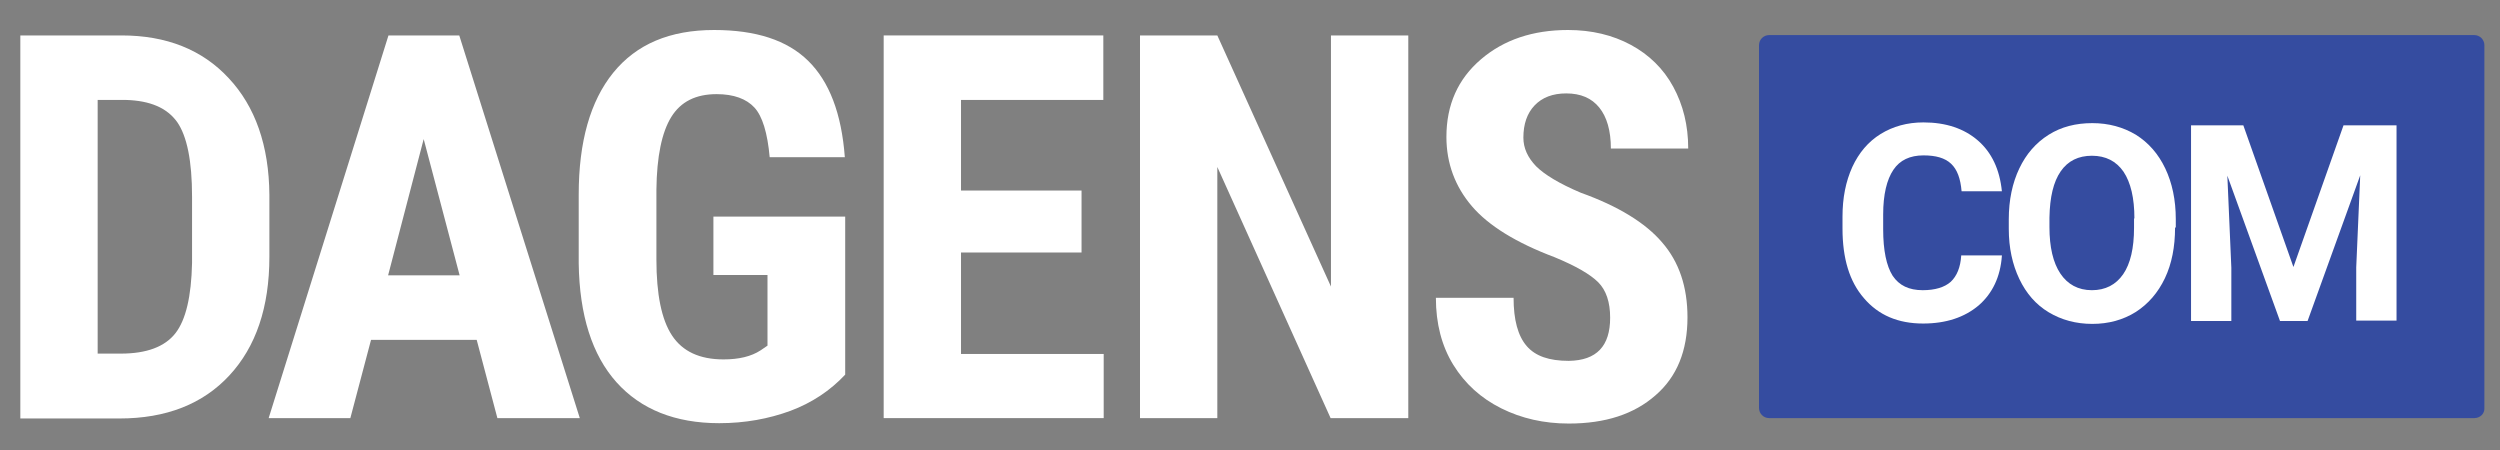 <svg width="500" height="90" viewBox="0 0 500 90" fill="none" xmlns="http://www.w3.org/2000/svg">
<rect x="0" y="0" width="500" height="90" fill="#808080" stroke="none"/>
<path d="M494.845 83.622H353.834C352.672 83.622 351.801 82.68 351.801 81.593V9.044C351.801 7.884 352.745 7.015 353.834 7.015H494.845C496.006 7.015 496.878 7.957 496.878 9.044V81.593C496.95 82.752 496.006 83.622 494.845 83.622Z" fill="#354CA0"/>
<path d="M4.066 83.622V7.087H24.325C33.256 7.087 40.444 9.914 45.745 15.639C51.046 21.293 53.805 29.12 53.877 38.977V51.37C53.877 61.444 51.191 69.344 45.89 75.07C40.59 80.796 33.256 83.695 23.889 83.695H4.066V83.622ZM19.532 19.916V70.721H24.18C29.335 70.721 32.965 69.344 35.071 66.663C37.177 63.981 38.266 59.27 38.411 52.602V39.339C38.411 32.164 37.395 27.236 35.434 24.409C33.401 21.582 30.061 20.133 25.196 19.988H19.532V19.916Z" fill="white"/>
<path d="M95.338 67.967H74.209L70.07 83.622H53.732L77.694 7.087H91.853L115.96 83.622H99.477L95.338 67.967ZM77.621 55.066H91.926L84.737 27.815L77.621 55.066Z" fill="white"/>
<path d="M169.039 74.925C166.062 78.114 162.358 80.578 158.074 82.173C153.718 83.767 148.998 84.637 143.843 84.637C135.057 84.637 128.159 81.883 123.294 76.447C118.429 71.011 115.887 63.039 115.742 52.675V38.904C115.742 28.323 118.066 20.205 122.64 14.552C127.287 8.827 133.967 6 142.826 6C151.176 6 157.421 8.029 161.632 12.161C165.844 16.292 168.312 22.669 168.966 31.439H153.936C153.5 26.583 152.483 23.249 150.886 21.51C149.288 19.77 146.747 18.828 143.334 18.828C139.123 18.828 136.146 20.35 134.258 23.394C132.37 26.438 131.353 31.294 131.281 37.962V51.877C131.281 58.835 132.297 63.908 134.403 67.097C136.509 70.287 139.922 71.881 144.714 71.881C147.764 71.881 150.232 71.301 152.12 70.069L153.5 69.127V54.994H142.681V43.325H169.039V74.925Z" fill="white"/>
<path d="M216.308 50.5H192.202V70.794H220.738V83.622H176.735V7.087H220.665V19.988H192.202V38.107H216.308V50.5Z" fill="white"/>
<path d="M281.586 83.622H266.12L243.465 33.396V83.622H227.999V7.087H243.465L266.192 57.313V7.087H281.658V83.622H281.586Z" fill="white"/>
<path d="M322.03 63.546C322.03 60.43 321.231 58.038 319.634 56.444C318.037 54.849 315.132 53.182 310.921 51.443C303.224 48.544 297.705 45.137 294.365 41.224C291.025 37.31 289.283 32.671 289.283 27.381C289.283 20.93 291.606 15.784 296.181 11.871C300.755 7.957 306.564 6 313.607 6C318.327 6 322.538 7.015 326.169 8.972C329.8 10.928 332.704 13.755 334.665 17.379C336.625 21.003 337.642 25.061 337.642 29.7H322.175C322.175 26.148 321.377 23.394 319.852 21.51C318.327 19.625 316.149 18.683 313.244 18.683C310.558 18.683 308.452 19.481 306.927 21.075C305.402 22.669 304.676 24.844 304.676 27.526C304.676 29.627 305.547 31.512 307.218 33.251C308.888 34.918 311.865 36.73 316.149 38.542C323.628 41.224 329.073 44.557 332.414 48.471C335.826 52.385 337.496 57.386 337.496 63.474C337.496 70.141 335.391 75.36 331.107 79.056C326.823 82.825 321.086 84.709 313.753 84.709C308.815 84.709 304.313 83.695 300.247 81.665C296.181 79.636 292.986 76.737 290.662 72.968C288.339 69.199 287.177 64.706 287.177 59.56H302.716C302.716 63.981 303.587 67.17 305.33 69.199C307.072 71.229 309.832 72.171 313.753 72.171C319.344 72.098 322.03 69.199 322.03 63.546Z" fill="white"/>
<path d="M400.378 51.153C400.087 55.356 398.49 58.69 395.731 61.082C392.899 63.474 389.196 64.706 384.621 64.706C379.611 64.706 375.69 63.039 372.785 59.632C369.881 56.298 368.501 51.66 368.501 45.717V43.325C368.501 39.556 369.155 36.295 370.462 33.396C371.769 30.57 373.657 28.323 376.126 26.801C378.594 25.279 381.426 24.481 384.694 24.481C389.195 24.481 392.826 25.713 395.585 28.105C398.344 30.497 399.942 33.903 400.378 38.252H392.318C392.1 35.715 391.446 33.903 390.212 32.744C388.978 31.584 387.162 31.077 384.694 31.077C382.007 31.077 379.974 32.019 378.667 33.976C377.36 35.933 376.634 38.904 376.634 42.89V45.862C376.634 50.066 377.287 53.182 378.522 55.139C379.829 57.096 381.789 58.038 384.548 58.038C387.017 58.038 388.905 57.458 390.139 56.371C391.374 55.211 392.1 53.472 392.245 51.08H400.378V51.153Z" fill="white"/>
<path d="M435.013 45.5C435.013 49.341 434.36 52.747 432.98 55.646C431.6 58.545 429.64 60.792 427.171 62.386C424.63 63.981 421.725 64.778 418.458 64.778C415.19 64.778 412.286 63.981 409.744 62.459C407.203 60.937 405.243 58.69 403.863 55.791C402.483 52.892 401.757 49.558 401.757 45.789V43.833C401.757 39.991 402.483 36.585 403.863 33.686C405.243 30.787 407.203 28.54 409.744 26.946C412.286 25.351 415.19 24.626 418.458 24.626C421.725 24.626 424.63 25.424 427.171 26.946C429.712 28.54 431.673 30.787 433.053 33.686C434.432 36.585 435.158 39.991 435.158 43.833V45.5H435.013ZM426.881 43.688C426.881 39.629 426.155 36.513 424.702 34.338C423.25 32.236 421.144 31.149 418.385 31.149C415.699 31.149 413.593 32.164 412.141 34.266C410.688 36.368 409.962 39.412 409.89 43.543V45.427C409.89 49.413 410.616 52.53 412.068 54.704C413.52 56.878 415.626 58.038 418.385 58.038C421.072 58.038 423.177 56.951 424.63 54.849C426.082 52.747 426.808 49.631 426.808 45.572V43.688H426.881Z" fill="white"/>
<path d="M448.664 25.061L458.684 53.4L468.705 25.061H479.306V64.126H471.246V53.472L472.045 35.063L461.516 64.198H455.998L445.469 35.136L446.268 53.544V64.198H438.208V25.061H448.664Z" fill="white"/>
</svg>
